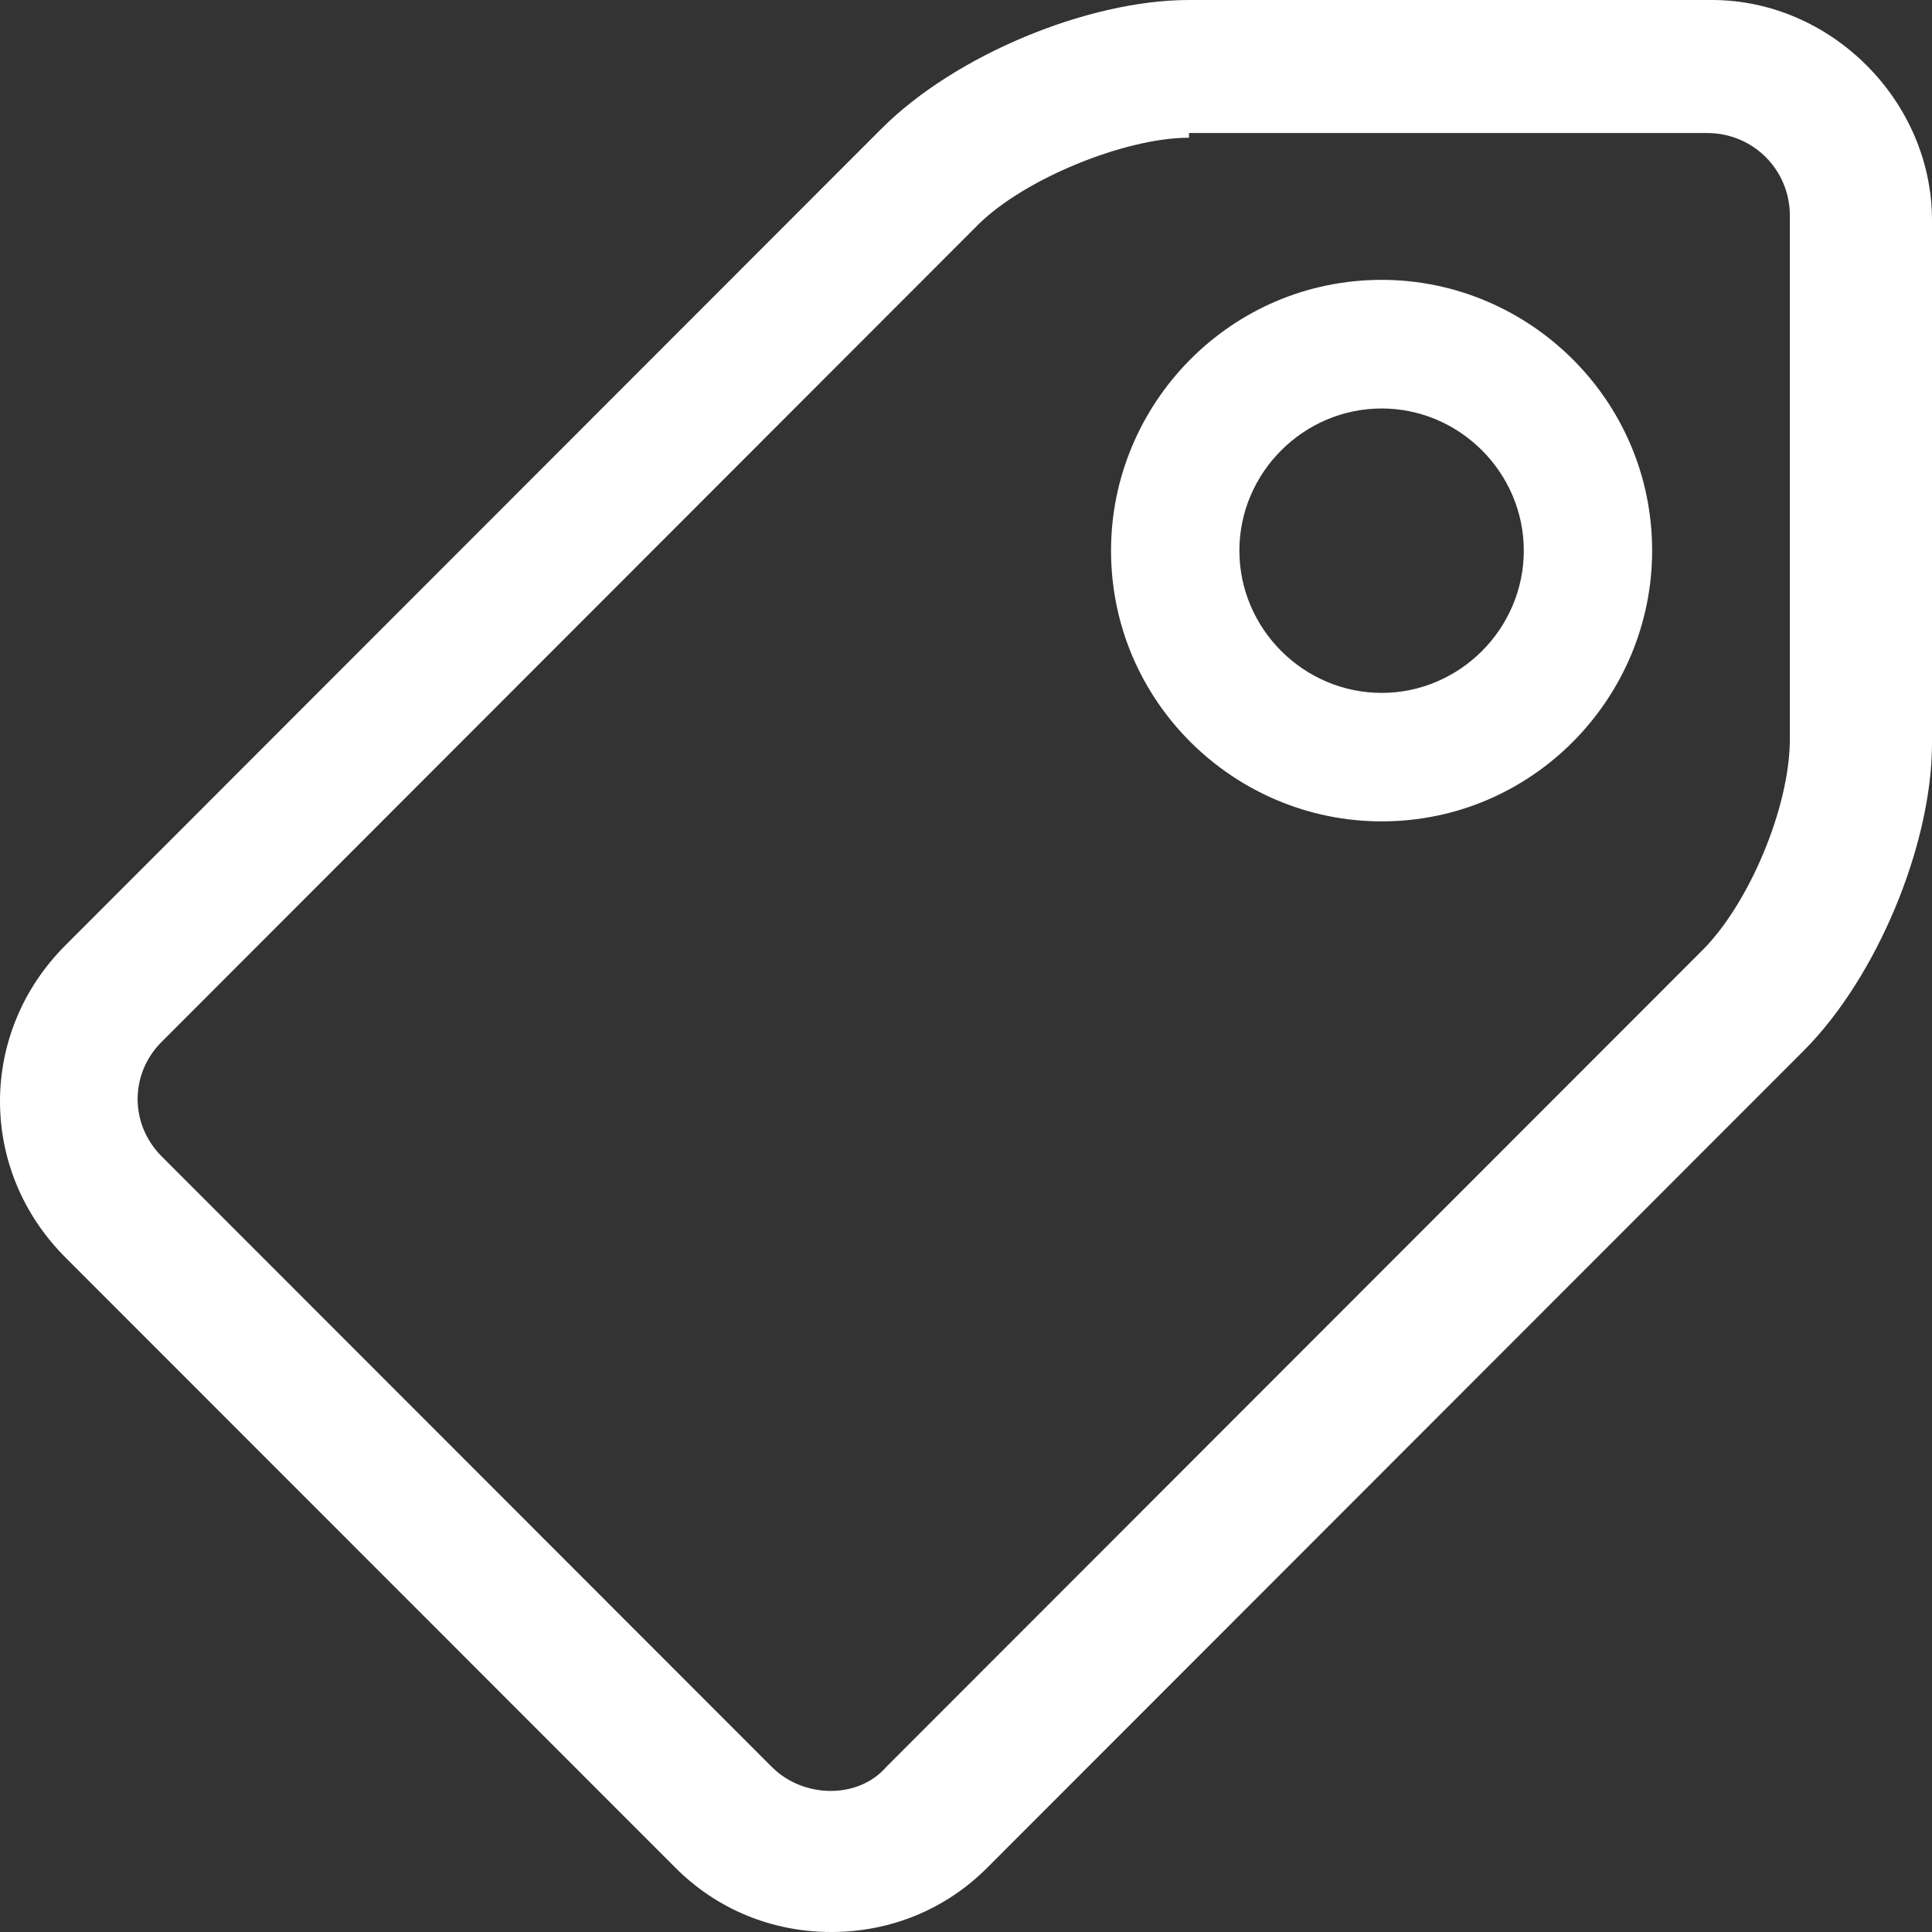 <svg width="14" height="14" viewBox="0 0 14 14" fill="none" xmlns="http://www.w3.org/2000/svg">
<rect x="0" y="0" width="14" height="14" fill="#333333" stroke="none"/>
<path d="M6.024 14C5.592 14 5.193 13.834 4.894 13.534L0.474 9.112C-0.158 8.48 -0.158 7.482 0.474 6.85L6.389 0.931C6.921 0.399 7.885 -3.05176e-05 8.616 -3.05176e-05H12.405C13.269 -3.05176e-05 14 0.732 14 1.596V5.387C14 6.119 13.601 7.083 13.069 7.615L7.154 13.534C6.855 13.834 6.456 14 6.024 14ZM8.616 0.998C8.151 0.998 7.42 1.297 7.087 1.629L1.172 7.549C0.939 7.781 0.939 8.147 1.172 8.38L5.592 12.803C5.824 13.036 6.223 13.036 6.423 12.803L12.338 6.884C12.671 6.551 12.97 5.853 12.97 5.354V1.563C12.97 1.23 12.704 0.964 12.371 0.964H8.616V0.998Z" fill="white"/>
<path d="M10.012 5.952C8.948 5.952 8.051 5.088 8.051 3.99C8.051 2.926 8.915 2.028 10.012 2.028C11.075 2.028 11.972 2.893 11.972 3.99C11.972 5.055 11.108 5.952 10.012 5.952ZM10.012 2.96C9.447 2.96 8.981 3.425 8.981 3.99C8.981 4.556 9.447 5.021 10.012 5.021C10.577 5.021 11.042 4.556 11.042 3.99C11.042 3.425 10.577 2.96 10.012 2.96Z" fill="white"/>
</svg>

